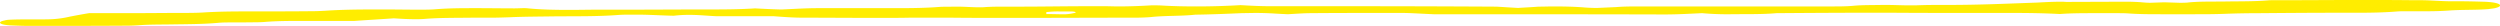 <svg xmlns="http://www.w3.org/2000/svg" width="317.928" height="3.3" viewBox="0 0 317.928 3.3"><defs><style>.a{fill:#ffed00;}</style></defs><g transform="translate(-52.767 -27.19)"><path class="a" d="M370.7,27.877c0,.11-.144.22-.575.33-.144.055-.574.083-.86.138-1.58.137-3.445.055-5.168.192q-1.292.083-2.583.083h-2.728c-.287,0-.861,0-1.148.027-1.723.138-3.445.165-5.168.165h-2.3c-3.445,0-6.746.027-10.19.055q-2.152,0-4.306.082C334.38,29,333.089,29,331.8,29h-4.163c-1.435,0-2.87,0-4.306-.11-.431-.027-1-.027-1.579-.027h-2.44c-1.578,0-3.158,0-4.593.11-2.009-.11-4.019-.138-6.172-.138h-5.024c-3.445,0-6.89,0-10.335-.027h-2.44c-4.018,0-8.038.027-12.056.055-1.866.165-3.876.11-5.885.137a35.423,35.423,0,0,1-3.588-.137c-1.723.082-3.158.165-4.737.165h-.144C254.289,29,244.242,29,235.056,29c-1.867-.082-3.015-.165-4.02-.165h-2.153c-3.014,0-6.316,0-9.33.028-1,0-2.009.082-3.014.137-.574-.027-1.149-.055-1.579-.082q-1.292-.083-2.584-.083l-1.722.028c-1.867.082-3.876.165-5.885.193-1.722.193-3.876.11-5.6.3-.575.055-1.435.082-2.153.082h-.287c-5.167,0-10.478.028-15.645.028-2.44,0-4.881,0-7.321-.028h-5.31c-1.292.028-2.727.028-4.02.028-3.158,0-6.315-.028-9.473-.028-1.292,0-2.44-.082-3.875-.192h-7.321c-1.148-.055-2.153-.165-3.3-.165a16.375,16.375,0,0,0-2.01.11c-1.579-.028-3.015-.137-4.593-.137h-.718c-.574,0-1.148,0-1.578.027-2.728.22-5.6.165-8.469.192-1.722.028-3.733.028-5.454.11-.861.028-1.579.055-2.44.055h-2.3c-2.009.028-4.019,0-5.885.137a13.819,13.819,0,0,1-1.579.055c-.861,0-1.722-.055-2.583-.11-1.579.11-3.015.192-5.024.33h-6.6c-1.579,0-3.3,0-4.88.137-.717.055-1.722.028-2.584.055H82.192c-.574,0-1.148,0-1.723.055-1.865.165-3.731.165-5.741.193-1.435.027-2.87,0-4.306.11-.431.027-1,.055-1.579.055-4.163.028-8.181.028-12.344.028-.717,0-1.435-.028-2.153-.055-1-.027-1.579-.192-1.579-.357,0-.083.144-.193.574-.275a2.243,2.243,0,0,1,.431-.083c.861-.055,1.865-.055,2.87-.055H57.5c.574,0,1.292,0,1.866-.027a12.773,12.773,0,0,0,2.3-.33c.717-.137,1.578-.3,2.44-.44h5.455c2.153,0,4.162-.028,6.315-.028.862,0,1.866,0,2.727-.055,2.153-.138,4.306-.138,6.458-.138,2.584,0,4.881,0,7.465-.027.574,0,1-.028,1.578-.055,2.01-.138,4.163-.165,6.315-.165h1.292c1.435,0,2.87.027,4.306.027.717,0,1.579,0,2.153-.055,1.723-.137,3.445-.137,5.167-.137,1.578,0,3.3.027,4.88.027.431,0,.718-.027,1.148-.027a4.037,4.037,0,0,1,.575.027c1.722.165,3.444.193,5.31.193,1.148,0,2.3-.028,3.444-.028H132c3.444,0,7.033-.027,10.478-.027,2.153,0,4.163,0,6.316-.137,1,.055,2.153.11,3.158.137h.287l2.3-.11c.717-.028,1.435-.055,2.154-.055h10.19c1.866,0,3.732-.028,5.454-.165.431-.028,1,0,1.579-.028h.574c1.006,0,1.867.083,2.871.083a6.222,6.222,0,0,0,.717-.028c.861-.055,1.723-.055,2.584-.055h1.723c2.87,0,5.884-.055,8.755-.055h2.153c.575,0,1.149.028,1.722.028,1.292,0,2.871-.055,4.163-.137h.43c.287,0,.574,0,1.006.028,1.435.082,2.87.11,4.306.11q2.8,0,5.6-.165c1.435.082,2.583.137,3.876.137h9.76q9.474,0,18.947.055c.861.055,1.722.11,2.726.165.719-.055,1.579-.082,2.584-.165.717,0,1.292-.027,2.009-.027,1.149,0,2.44.027,3.589.11.574.055,1.292.082,1.866.082l2.44-.11c1-.082,2.01-.082,3.158-.082h24.257c.861,0,1.866,0,2.726-.082,1.149-.11,2.44-.082,3.733-.11h.431c1,0,2.009.055,3.014.055h.717c1.292-.055,2.44-.055,3.732-.055h.574c3.733,0,7.465-.165,11.2-.3,1-.055,2.009-.11,3.158-.11.144,0,.431.027.574.027l7.463-.027c.717,0,1.579.027,2.153.082.287.027.717.055,1,.055l1.579-.055h.43l1.723.055c.288,0,.717,0,1-.027,1.435-.165,3.3-.11,4.88-.137,1.722-.027,3.589,0,5.31-.137.288-.028.575-.028,1-.028h1.148c3.158,0,6.172-.027,9.33-.027,2.3,0,4.593,0,6.89.027h1c1.292,0,2.727.137,4.02.137h1c1,0,2.01.027,3.014.055C369.834,27.437,370.7,27.63,370.7,27.877Zm-181.141.907v-.027c0-.055-.286-.11-.574-.11h-1.435a12.037,12.037,0,0,0-1.723.083v.248c.862,0,1.579.027,2.01.027a5.626,5.626,0,0,0,1.435-.137C189.411,28.84,189.555,28.812,189.555,28.785Z" transform="translate(0 0)"/></g></svg>